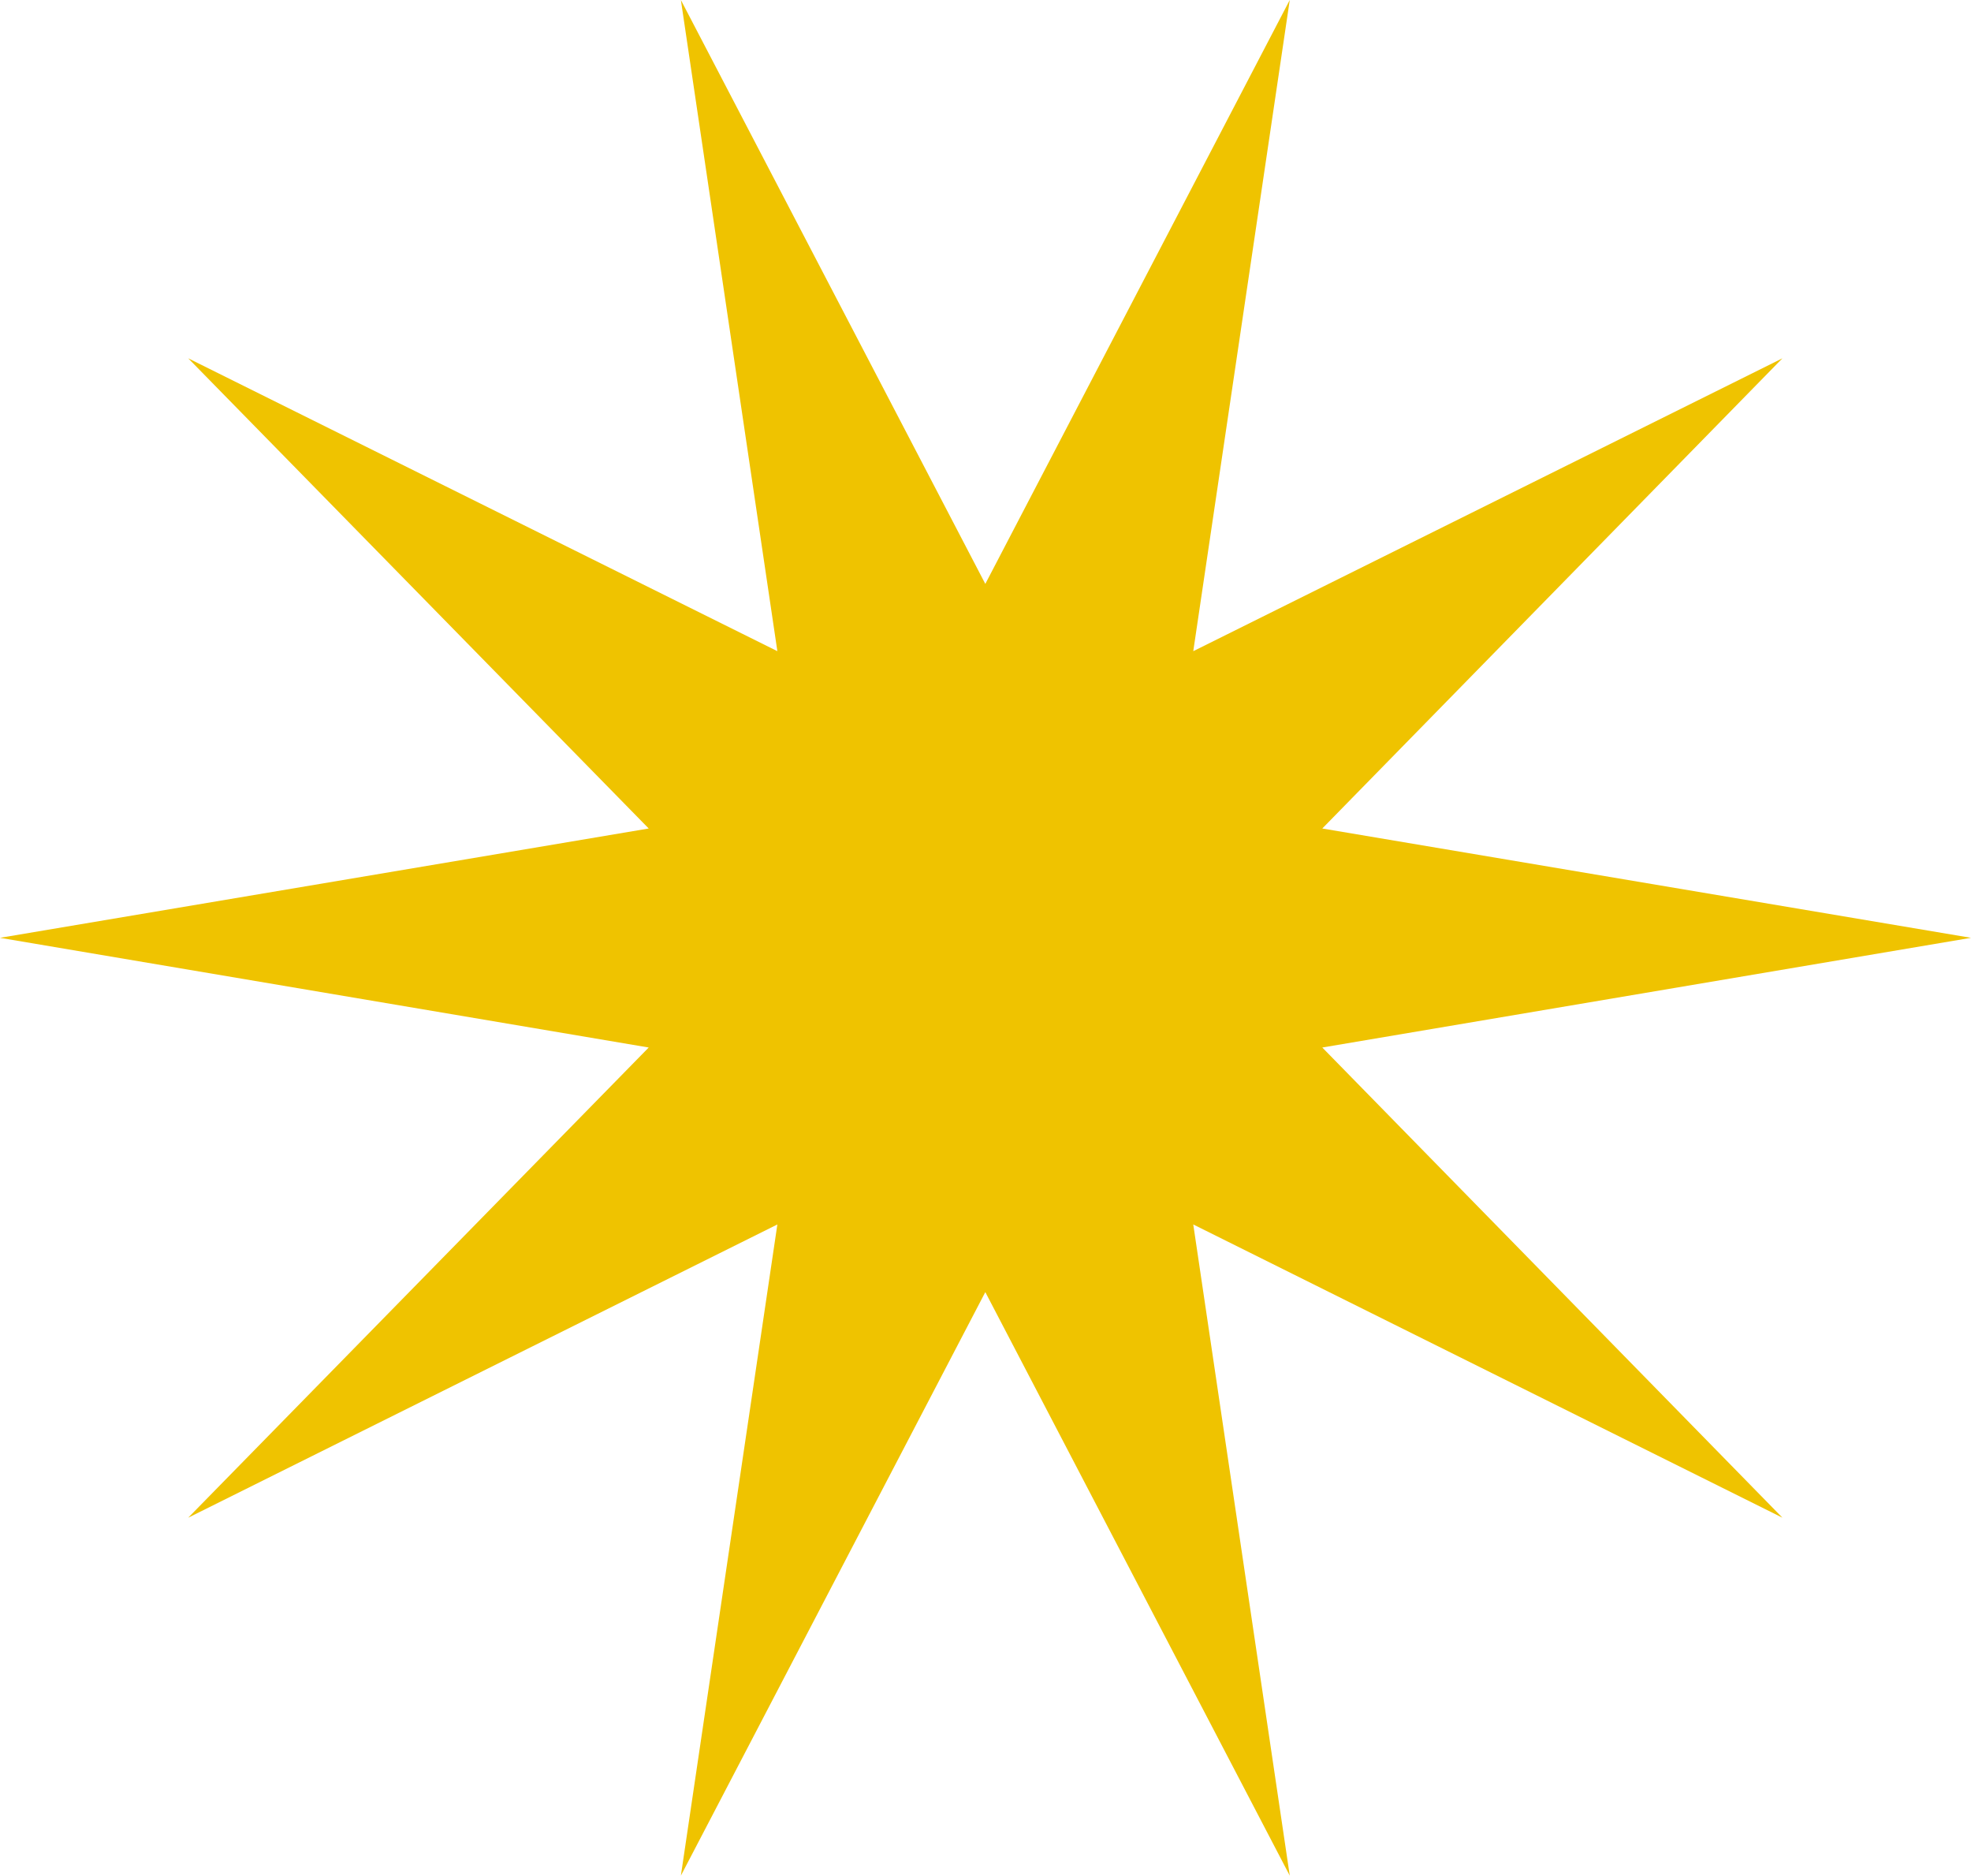 <svg width="247" height="235" viewBox="0 0 247 235" fill="none" xmlns="http://www.w3.org/2000/svg">
<path d="M247 117.5L165.705 131.243L223.367 190.153L149.537 153.414L161.629 235L123.477 161.889L85.326 235L97.417 153.414L23.587 190.153L81.295 131.243L0 117.5L81.295 103.803L23.587 44.893L97.417 81.586L85.326 0L123.477 73.157L161.629 0L149.537 81.586L223.367 44.893L165.705 103.803L247 117.5Z" fill="#EFC300"/>
</svg>
